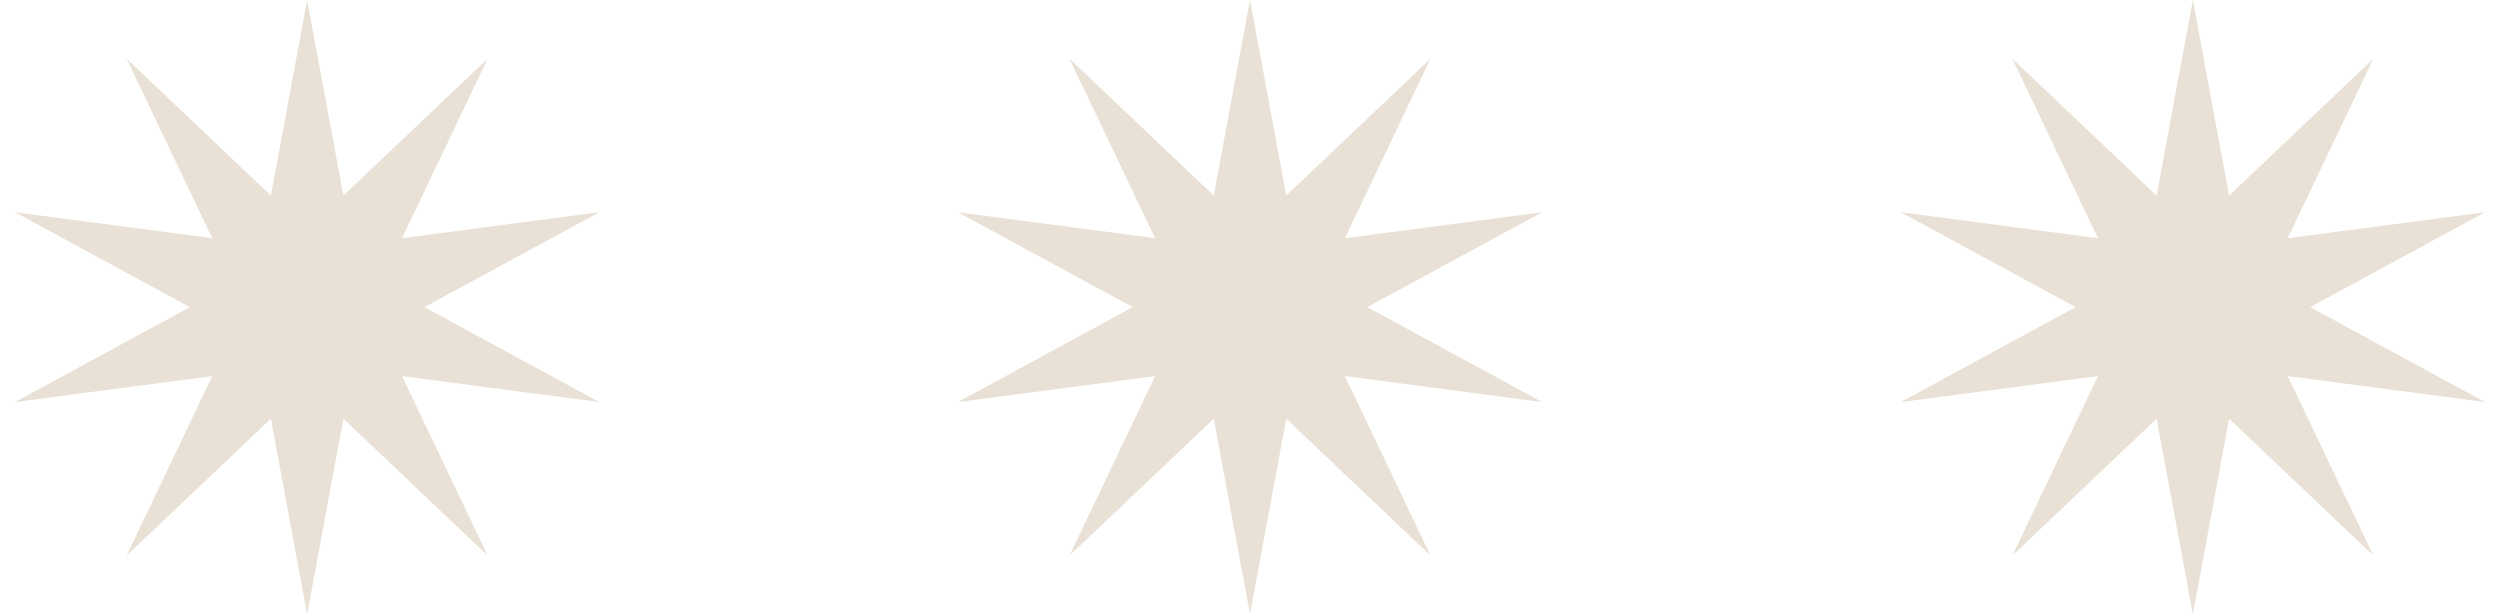 <?xml version="1.0" encoding="UTF-8"?> <svg xmlns="http://www.w3.org/2000/svg" width="175" height="43" viewBox="0 0 175 43" fill="none"> <path d="M21.5 0L24.038 13.69L34.137 4.106L28.144 16.673L41.948 14.856L29.712 21.5L41.948 28.144L28.144 26.327L34.137 38.894L24.038 29.31L21.5 43L18.962 29.31L8.863 38.894L14.856 26.327L1.052 28.144L13.288 21.5L1.052 14.856L14.856 16.673L8.863 4.106L18.962 13.69L21.5 0Z" fill="#E9E1D6"></path> <path d="M87.5 0L90.038 13.69L100.137 4.106L94.144 16.673L107.948 14.856L95.712 21.5L107.948 28.144L94.144 26.327L100.137 38.894L90.038 29.31L87.5 43L84.962 29.31L74.863 38.894L80.856 26.327L67.052 28.144L79.288 21.5L67.052 14.856L80.856 16.673L74.863 4.106L84.962 13.69L87.5 0Z" fill="#E9E1D6"></path> <path d="M153.5 0L156.038 13.69L166.137 4.106L160.144 16.673L173.948 14.856L161.712 21.5L173.948 28.144L160.144 26.327L166.137 38.894L156.038 29.31L153.5 43L150.962 29.31L140.863 38.894L146.856 26.327L133.052 28.144L145.288 21.5L133.052 14.856L146.856 16.673L140.863 4.106L150.962 13.69L153.5 0Z" fill="#E9E1D6"></path> </svg> 